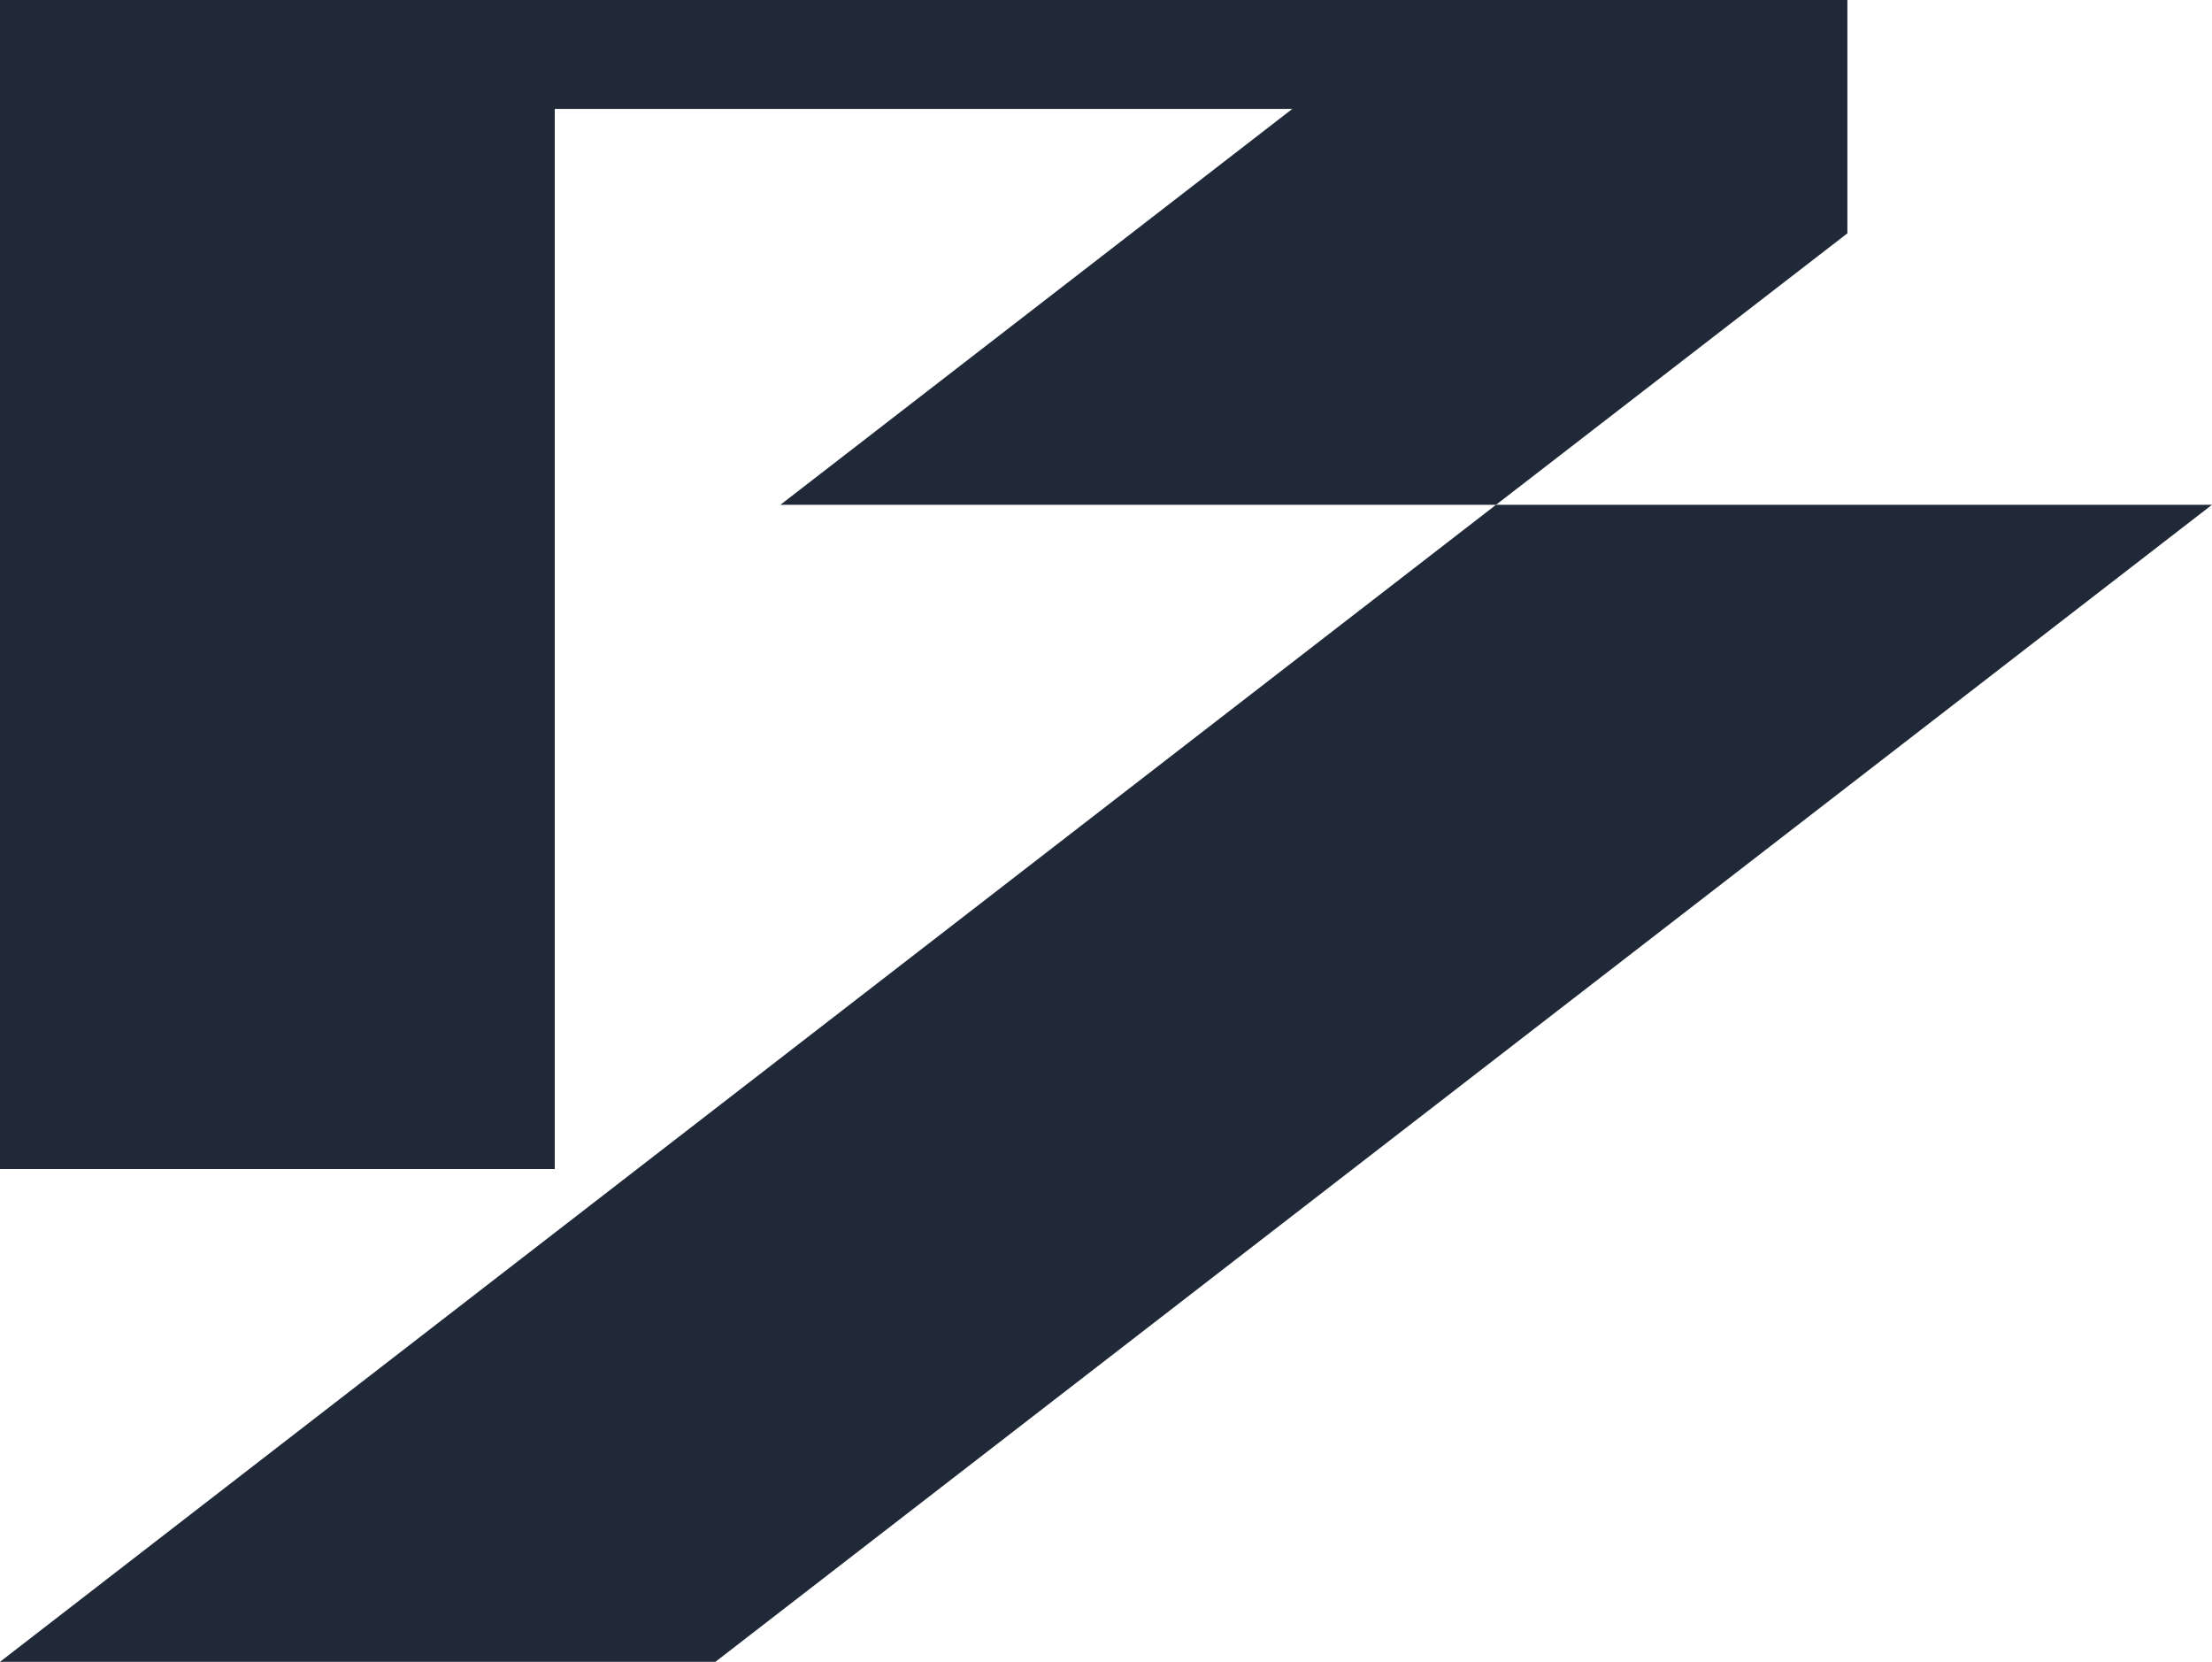 <svg width="225" height="169" fill="none" xmlns="http://www.w3.org/2000/svg"><g clip-path="url(#a)" fill="#1F2937"><path d="M152.175 51.334 0 169h72.772L225 51.334h-72.825Z"/><path d="M187.912 0H0v118.891h56.43V11.075h75.022L79.38 51.335h72.795l35.737-27.607V0Z"/></g><defs><clipPath id="a"><path fill="#fff" d="M0 0h225v169H0z"/></clipPath></defs></svg>
